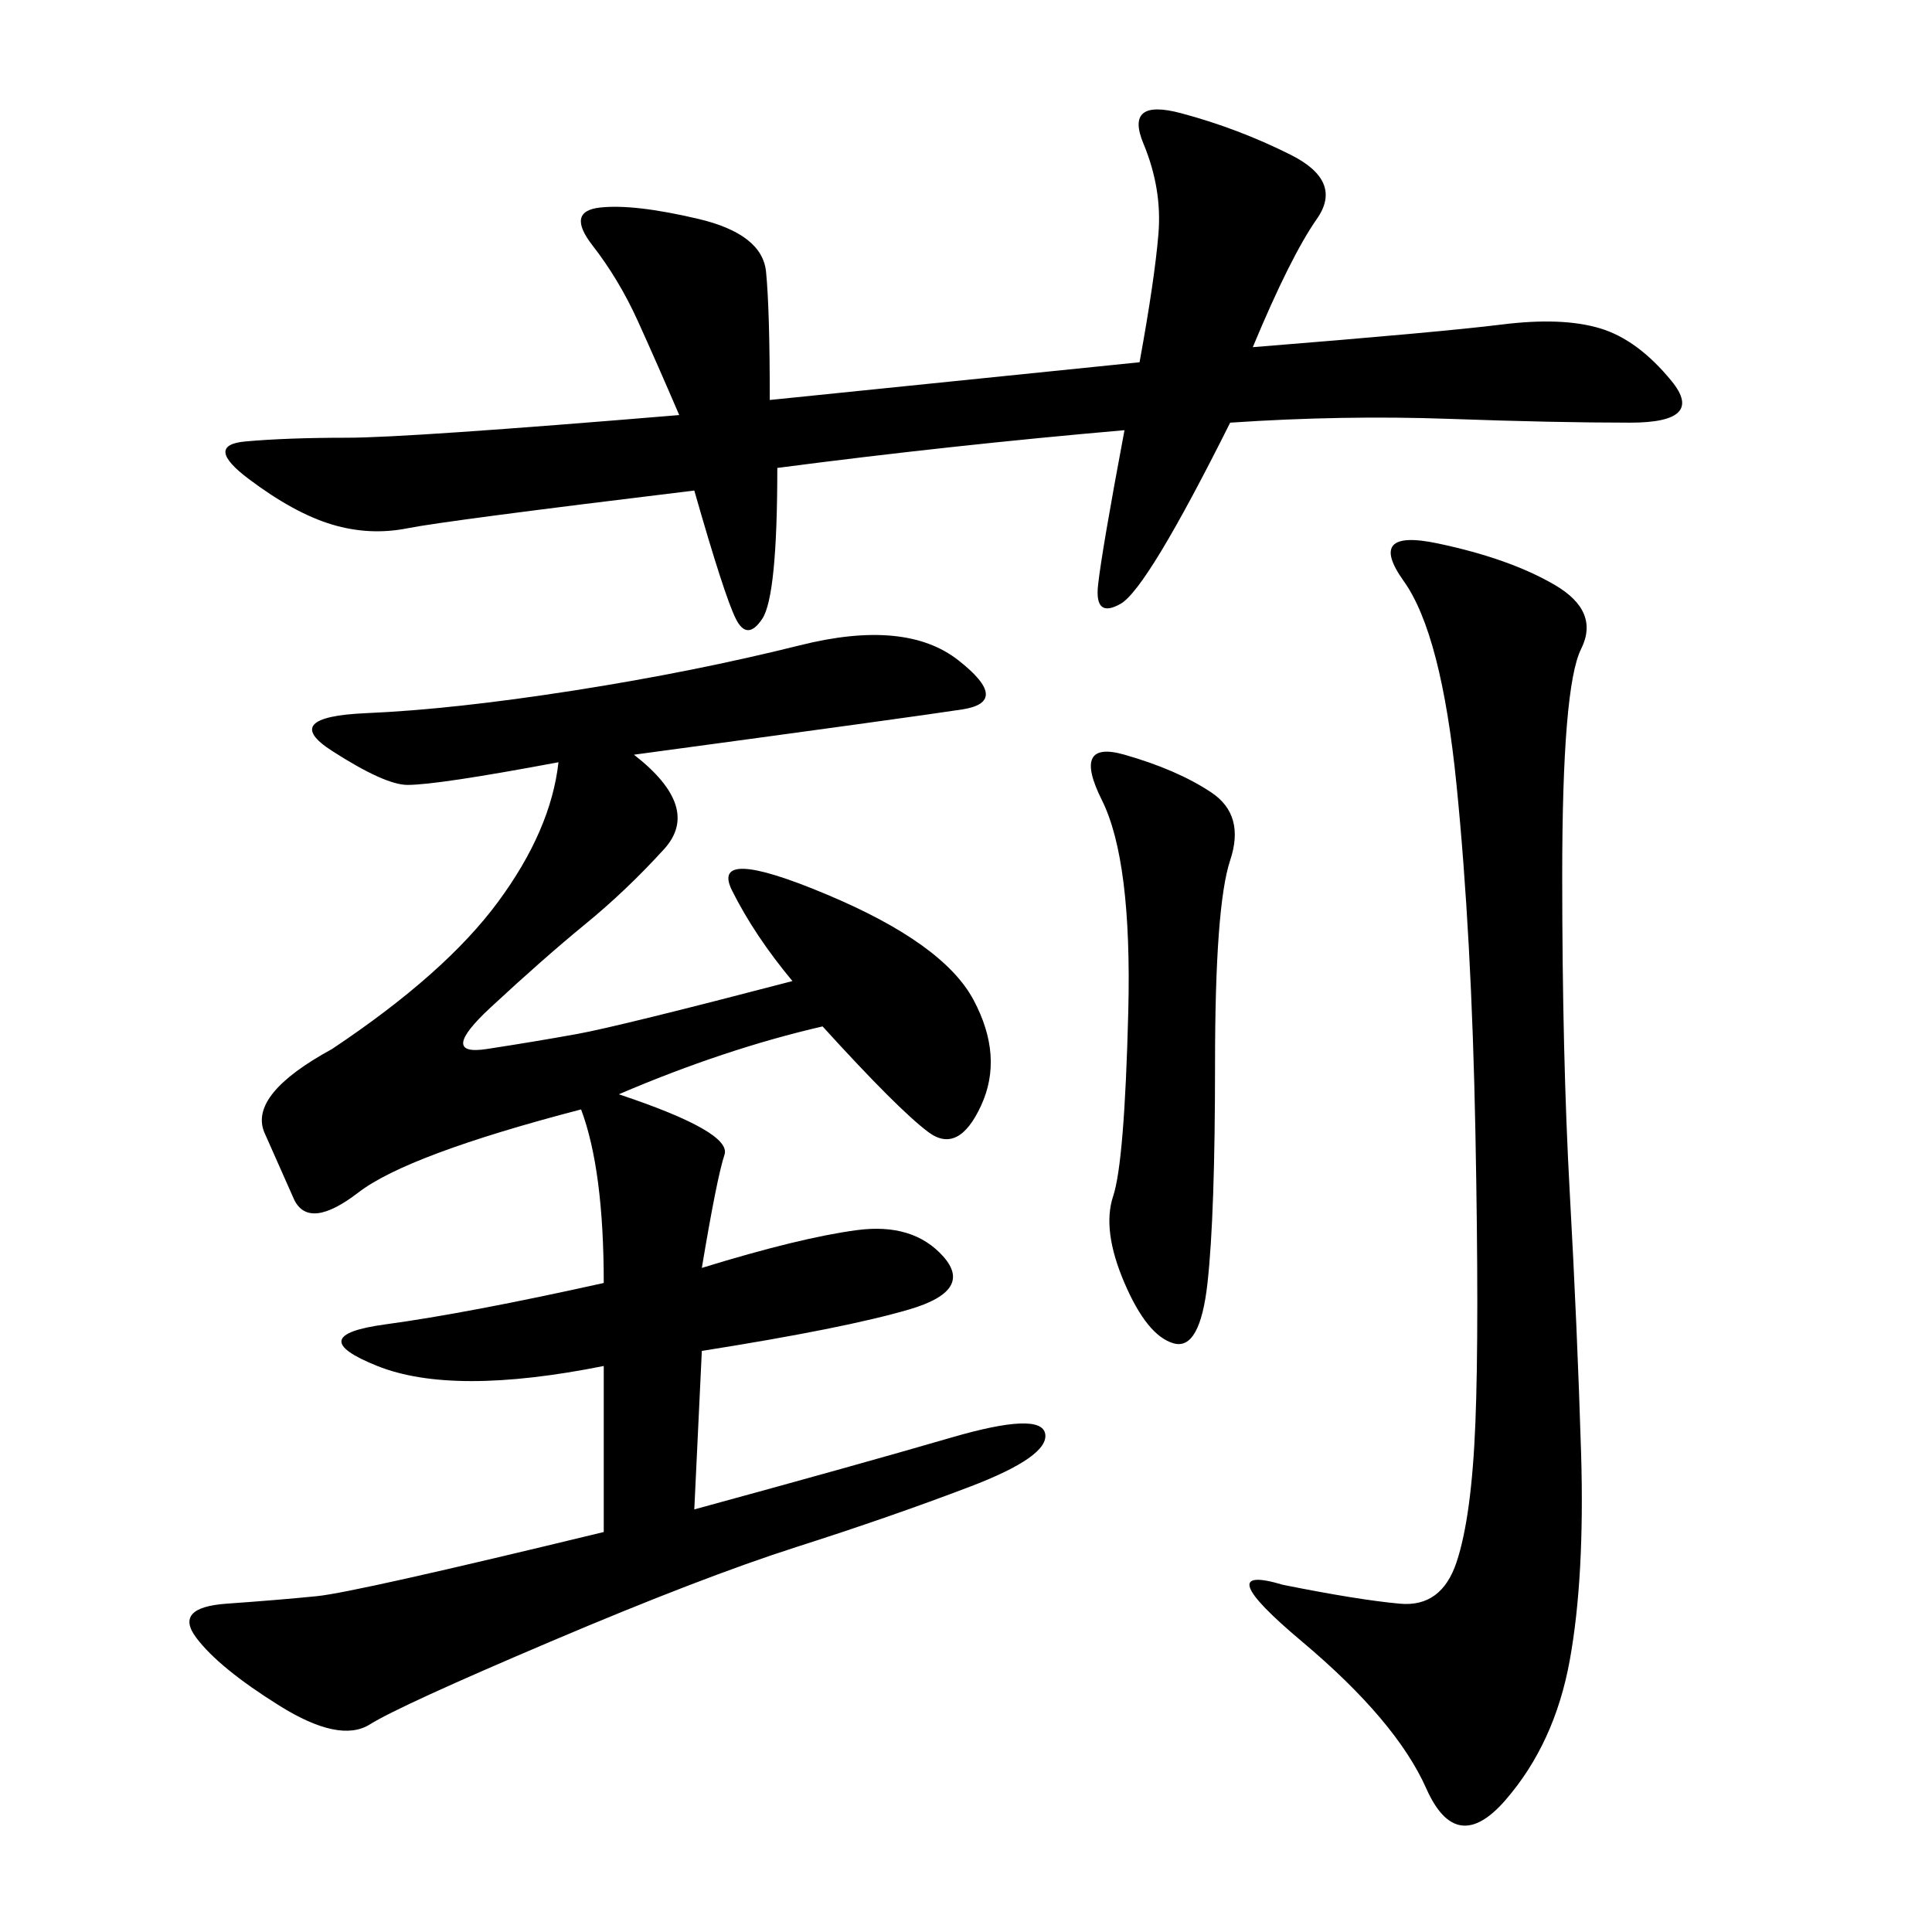 <svg xmlns="http://www.w3.org/2000/svg" xmlns:xlink="http://www.w3.org/1999/xlink" width="300" height="300"><path d="M93.75 237.89L93.75 212.11Q70.31 216.80 58.59 212.11Q46.88 207.42 59.77 205.66Q72.66 203.91 93.75 199.22L93.75 199.22Q93.75 181.64 90.23 172.27L90.23 172.27Q63.28 179.30 55.66 185.16Q48.05 191.02 45.70 186.33L45.70 186.33L41.02 175.78Q38.67 169.92 51.56 162.89L51.56 162.89Q69.14 151.17 77.34 140.04Q85.55 128.91 86.72 118.36L86.72 118.36Q67.97 121.88 63.28 121.88L63.28 121.88Q59.77 121.88 51.56 116.60Q43.36 111.33 56.84 110.74Q70.31 110.16 89.06 107.23Q107.81 104.30 124.22 100.20Q140.63 96.09 148.83 102.54Q157.03 108.98 149.41 110.16Q141.80 111.33 98.44 117.19L98.44 117.19Q108.98 125.39 103.13 131.84Q97.27 138.28 90.82 143.55Q84.38 148.83 76.17 156.45Q67.97 164.06 75.59 162.89Q83.20 161.72 89.65 160.55Q96.09 159.38 123.05 152.34L123.05 152.34Q117.19 145.31 113.67 138.28Q110.16 131.25 128.32 138.87Q146.48 146.48 151.17 155.27Q155.86 164.06 152.34 171.68Q148.83 179.30 144.14 175.78Q139.45 172.27 127.73 159.38L127.73 159.38Q112.50 162.89 96.09 169.92L96.09 169.92Q113.67 175.78 112.50 179.30Q111.33 182.81 108.98 196.88L108.98 196.88Q124.22 192.19 133.01 191.02Q141.80 189.84 146.48 195.12Q151.17 200.39 141.21 203.32Q131.25 206.25 108.98 209.77L108.98 209.77L107.81 234.38Q133.59 227.34 147.66 223.24Q161.72 219.14 162.30 222.66Q162.89 226.17 150.59 230.86Q138.28 235.55 123.63 240.23Q108.98 244.92 85.55 254.88Q62.11 264.84 57.42 267.77Q52.73 270.70 43.36 264.84Q33.98 258.98 30.47 254.30Q26.95 249.61 35.16 249.02Q43.36 248.44 49.22 247.85Q55.08 247.27 93.75 237.89L93.75 237.89ZM174.61 66.80Q147.66 69.14 120.70 72.66L120.70 72.66Q120.70 92.58 118.36 96.09Q116.02 99.61 114.26 96.09Q112.50 92.58 107.81 76.17L107.81 76.17Q69.14 80.86 63.28 82.03Q57.42 83.20 51.56 81.45Q45.70 79.69 38.67 74.41Q31.64 69.14 38.09 68.55Q44.53 67.97 53.91 67.97L53.91 67.97Q63.28 67.97 105.47 64.45L105.47 64.45Q101.95 56.25 99.02 49.80Q96.09 43.36 91.99 38.09Q87.89 32.81 93.16 32.23Q98.44 31.64 108.40 33.98Q118.36 36.33 118.95 42.19Q119.53 48.05 119.53 62.11L119.53 62.11L176.95 56.25Q179.30 43.36 179.88 36.33Q180.47 29.30 177.54 22.27Q174.61 15.23 183.40 17.58Q192.19 19.92 200.39 24.02Q208.59 28.13 204.49 33.98Q200.39 39.84 194.53 53.91L194.53 53.91Q223.83 51.56 233.20 50.39Q242.58 49.22 248.44 50.98Q254.30 52.73 259.57 59.18Q264.84 65.63 253.13 65.63L253.13 65.63Q241.41 65.63 225 65.04Q208.59 64.45 191.02 65.63L191.02 65.63Q178.13 91.41 174.02 93.75Q169.92 96.09 170.51 90.82Q171.09 85.55 174.61 66.80L174.61 66.80ZM199.22 246.09Q210.94 248.44 217.38 249.02Q223.83 249.61 226.17 242.58Q228.52 235.55 229.10 220.90Q229.69 206.25 229.10 175.78Q228.52 145.31 226.17 121.88Q223.83 98.44 217.97 90.23Q212.11 82.03 223.24 84.38Q234.38 86.72 241.41 90.82Q248.44 94.92 245.51 100.78Q242.58 106.64 242.58 135.94L242.58 135.94Q242.58 164.06 243.75 185.16Q244.92 206.25 245.51 225.59Q246.09 244.92 243.75 257.81Q241.41 270.70 233.79 279.49Q226.17 288.28 221.48 277.73Q216.80 267.19 202.15 254.88Q187.50 242.58 199.22 246.09L199.22 246.09ZM174.61 117.19Q182.81 119.53 188.09 123.05Q193.36 126.56 191.02 133.59Q188.67 140.63 188.67 165.23L188.67 165.23Q188.67 188.67 187.50 199.22Q186.33 209.77 182.23 208.59Q178.13 207.42 174.61 199.22Q171.09 191.02 172.85 185.74Q174.61 180.47 175.20 157.03Q175.78 133.59 171.09 124.22Q166.41 114.84 174.61 117.19L174.61 117.19Z"/></svg>
